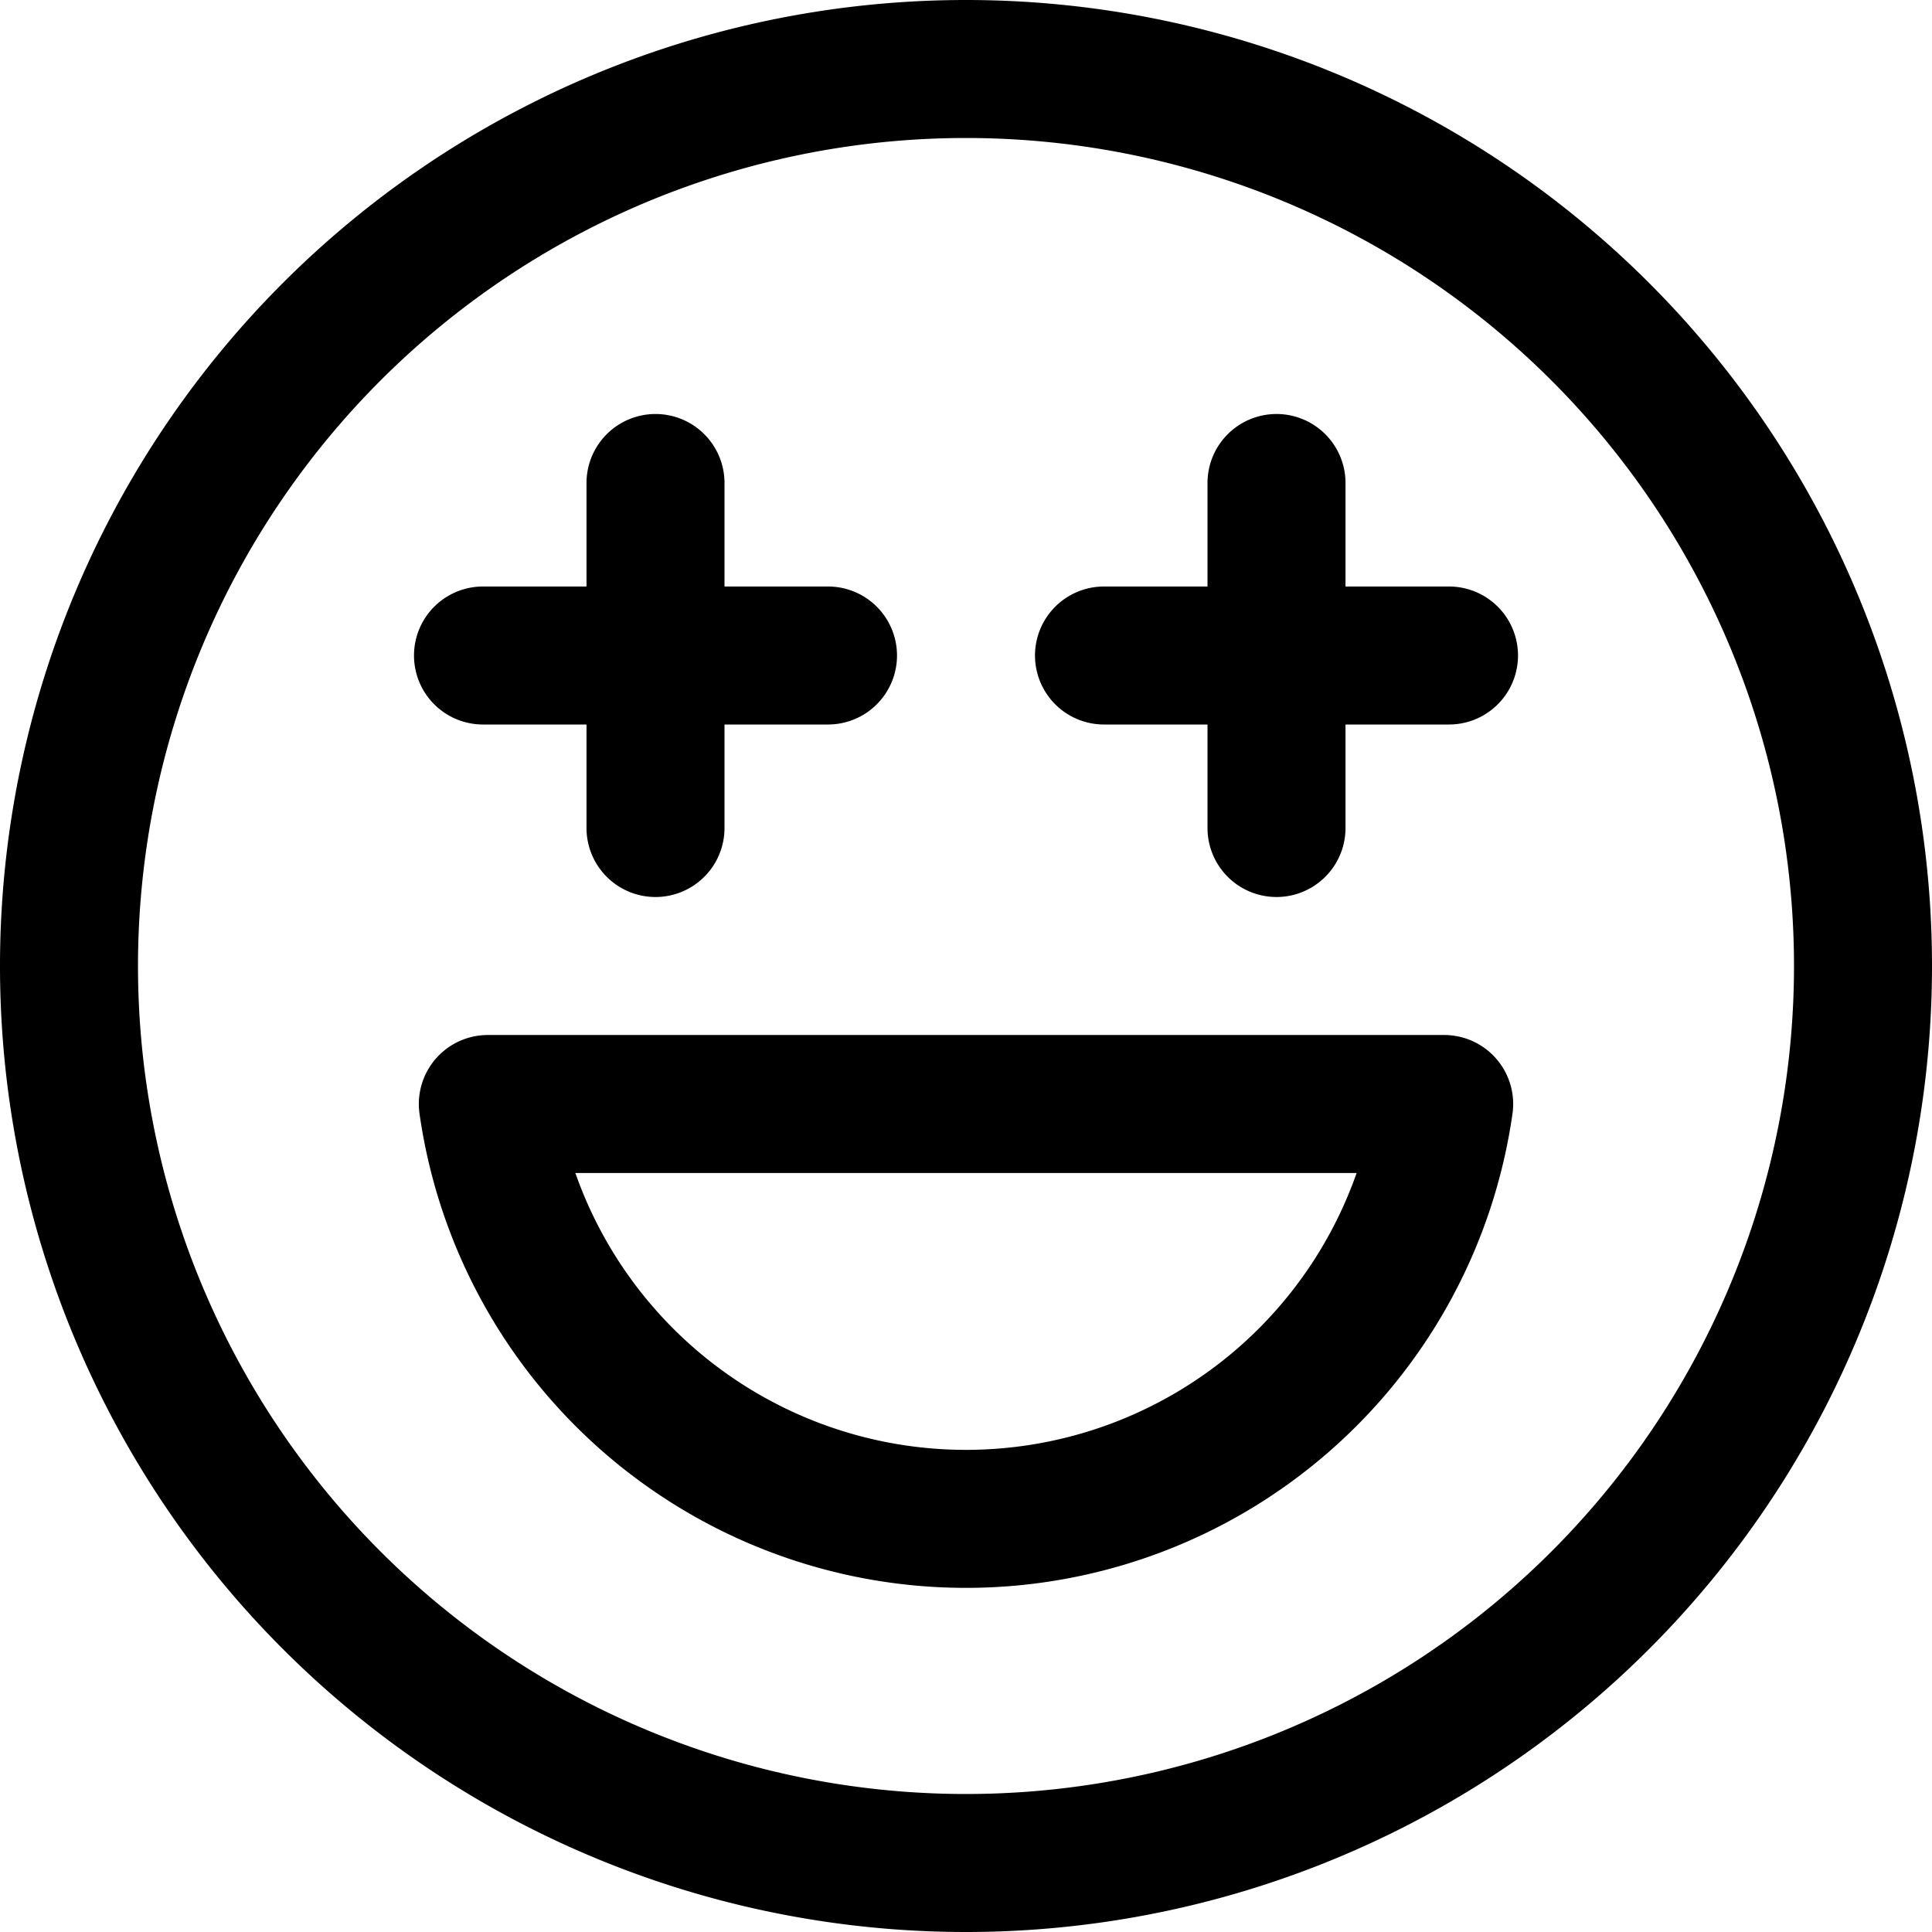 <?xml version="1.0" encoding="utf-8"?>
<!-- Generator: www.svgicons.com -->
<svg xmlns="http://www.w3.org/2000/svg" width="800" height="800" viewBox="0 0 14 14">
<g fill="none" stroke="currentColor" stroke-linecap="round" stroke-linejoin="round"><path d="M7 13.5a6.5 6.5 0 1 0 0-13a6.5 6.5 0 0 0 0 13m-2.25-10V6M3.5 4.75H6M9.25 3.5V6M8 4.75h2.5"/><path d="M3.535 8a3.5 3.5 0 0 0 6.93 0z"/></g>
</svg>